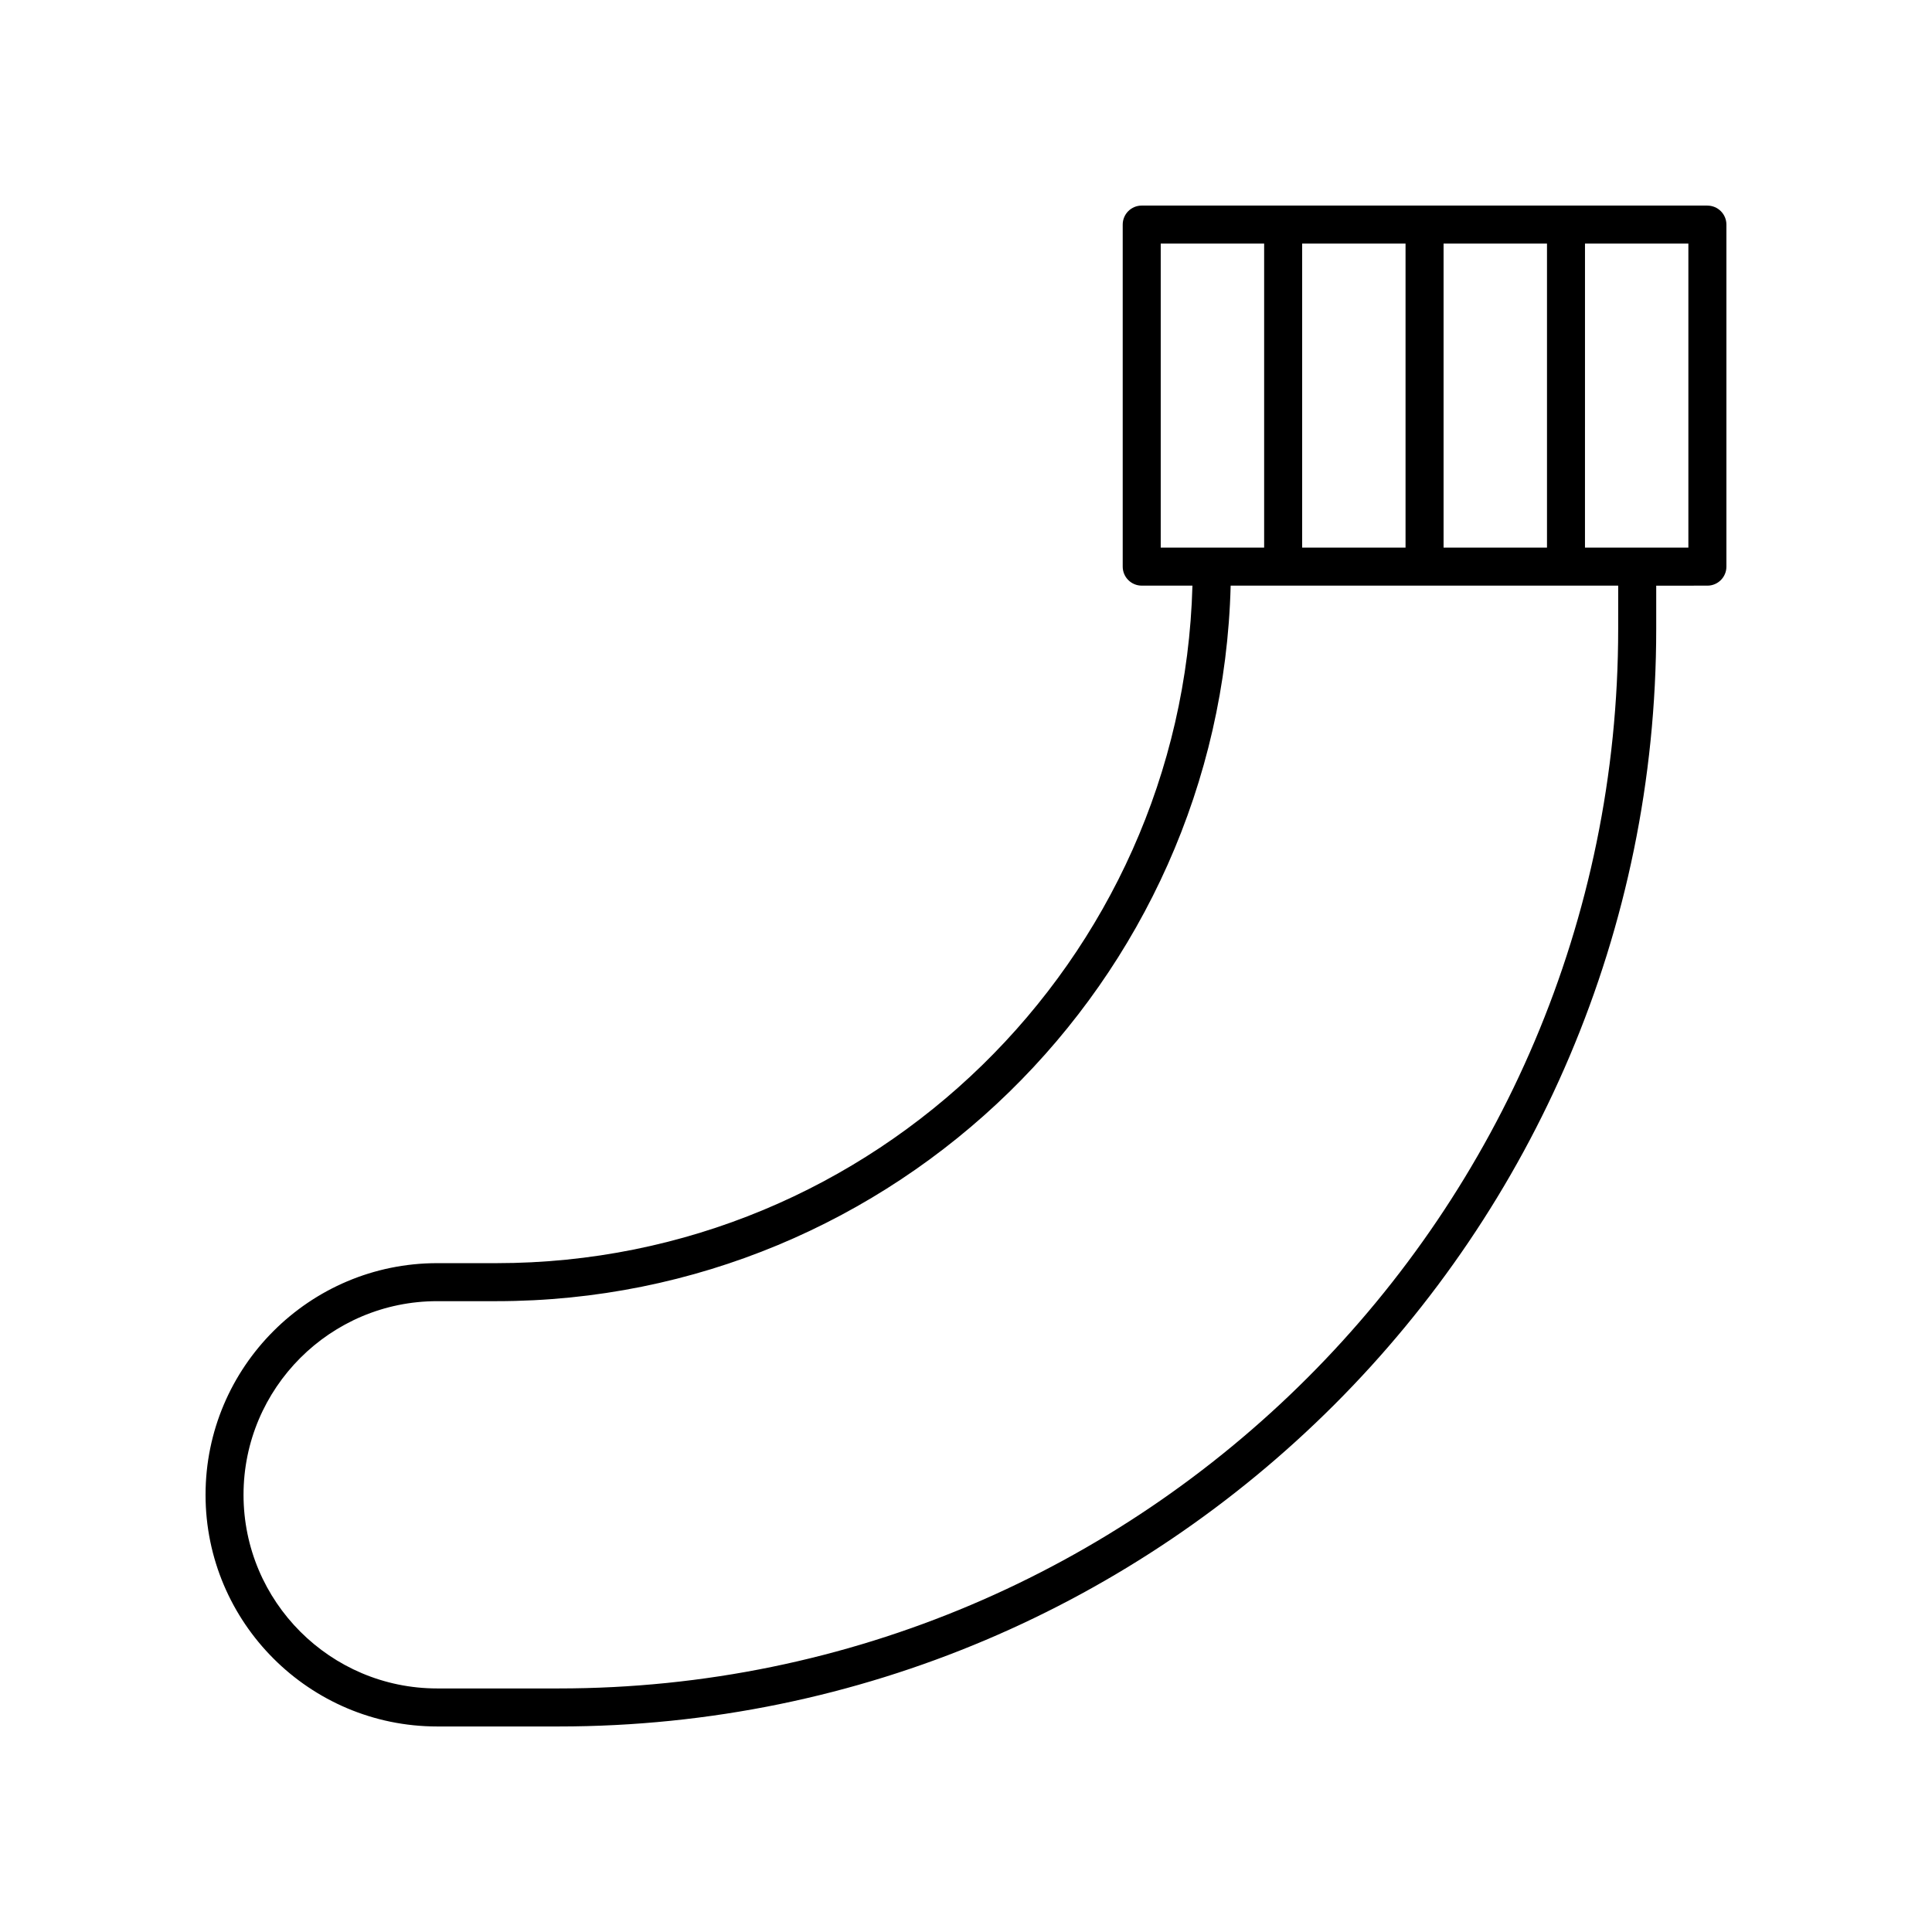 <?xml version="1.0" encoding="UTF-8"?>
<!-- Uploaded to: ICON Repo, www.svgrepo.com, Generator: ICON Repo Mixer Tools -->
<svg fill="#000000" width="800px" height="800px" version="1.1" viewBox="144 144 512 512" xmlns="http://www.w3.org/2000/svg">
 <path d="m596.48 198.48h-149.91c-2.785 0-5.039 2.254-5.039 5.039v90.641c0 2.781 2.254 5.039 5.039 5.039h13.438c-2.688 99.453-84.367 179.55-184.46 179.55h-15.684c-33.852-0.004-61.391 27.535-61.391 61.387 0 33.855 27.539 61.395 61.391 61.395h32.191c160.38 0 290.86-130.48 290.86-290.86v-11.465l13.562-0.004c2.785 0 5.039-2.254 5.039-5.039v-90.641c0-2.781-2.254-5.035-5.039-5.035zm-69.918 90.641v-80.566h27.406v80.566zm-37.477 0v-80.566h27.398v80.566zm-37.48-80.566h27.406v80.566h-27.406zm121.23 102.11c0 154.83-125.96 280.79-280.79 280.79h-32.191c-28.297 0-51.316-23.02-51.316-51.316s23.02-51.316 51.316-51.316h15.684c105.65 0 191.91-84.605 194.6-189.62h102.7zm18.602-21.543h-27.402l0.004-80.566h27.398z"/>
</svg>